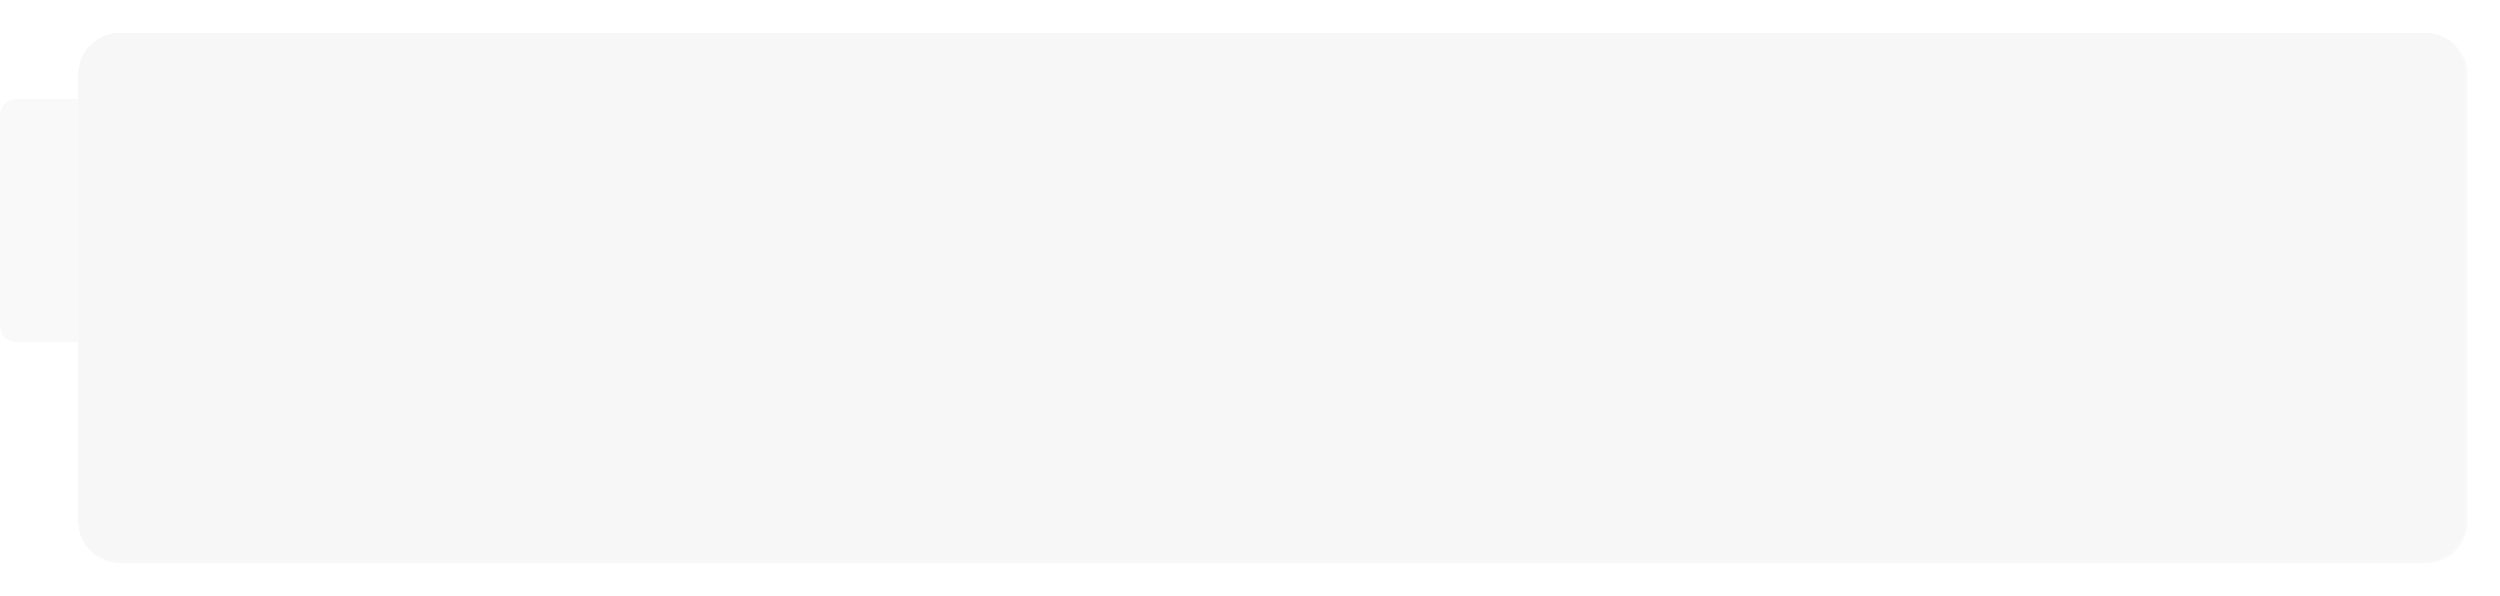 <?xml version="1.0" encoding="UTF-8"?> <svg xmlns="http://www.w3.org/2000/svg" width="1213" height="289" viewBox="0 0 1213 289" fill="none"><g filter="url(#filter0_bd_5914_56)"><mask id="path-1-inside-1_5914_56" fill="white"><path d="M1197 249C1197 260.046 1188.05 269 1177 269L58 269C46.954 269 38 260.046 38 249L38 32C38 20.954 46.954 12 58 12L1177 12C1188.05 12 1197 20.954 1197 32L1197 249Z"></path></mask><path d="M1197 249C1197 260.046 1188.05 269 1177 269L58 269C46.954 269 38 260.046 38 249L38 32C38 20.954 46.954 12 58 12L1177 12C1188.05 12 1197 20.954 1197 32L1197 249Z" fill="#D9D9D9" fill-opacity="0.2" shape-rendering="crispEdges"></path><path d="M1198 249C1198 260.598 1188.6 270 1177 270L59 270C47.402 270 38 260.598 38 249C38 259.493 46.954 268 58 268L1177 268C1187.49 268 1196 259.493 1196 249L1198 249ZM38 12L1197 12L38 12ZM1177 12C1188.6 12 1198 21.402 1198 33L1198 249C1198 260.598 1188.6 270 1177 270L1177 268C1187.49 268 1196 259.493 1196 249L1196 32C1196 20.954 1187.49 12 1177 12ZM38 269L38 12L38 269Z" fill="#F9F9F9" mask="url(#path-1-inside-1_5914_56)"></path></g><path d="M0 56C0 51.582 3.582 48 8 48H38V166H8C3.582 166 0 162.418 0 158V56Z" fill="#F9F9F9"></path><defs><filter id="filter0_bd_5914_56" x="-9.1" y="-35.1" width="1253.2" height="351.2" filterUnits="userSpaceOnUse" color-interpolation-filters="sRGB"><feFlood flood-opacity="0" result="BackgroundImageFix"></feFlood><feGaussianBlur in="BackgroundImageFix" stdDeviation="23.55"></feGaussianBlur><feComposite in2="SourceAlpha" operator="in" result="effect1_backgroundBlur_5914_56"></feComposite><feColorMatrix in="SourceAlpha" type="matrix" values="0 0 0 0 0 0 0 0 0 0 0 0 0 0 0 0 0 0 127 0" result="hardAlpha"></feColorMatrix><feMorphology radius="1" operator="dilate" in="SourceAlpha" result="effect2_dropShadow_5914_56"></feMorphology><feOffset dy="4"></feOffset><feGaussianBlur stdDeviation="7.4"></feGaussianBlur><feComposite in2="hardAlpha" operator="out"></feComposite><feColorMatrix type="matrix" values="0 0 0 0 0.118 0 0 0 0 0.145 0 0 0 0 0.2 0 0 0 0.2 0"></feColorMatrix><feBlend mode="normal" in2="effect1_backgroundBlur_5914_56" result="effect2_dropShadow_5914_56"></feBlend><feBlend mode="normal" in="SourceGraphic" in2="effect2_dropShadow_5914_56" result="shape"></feBlend></filter></defs></svg> 